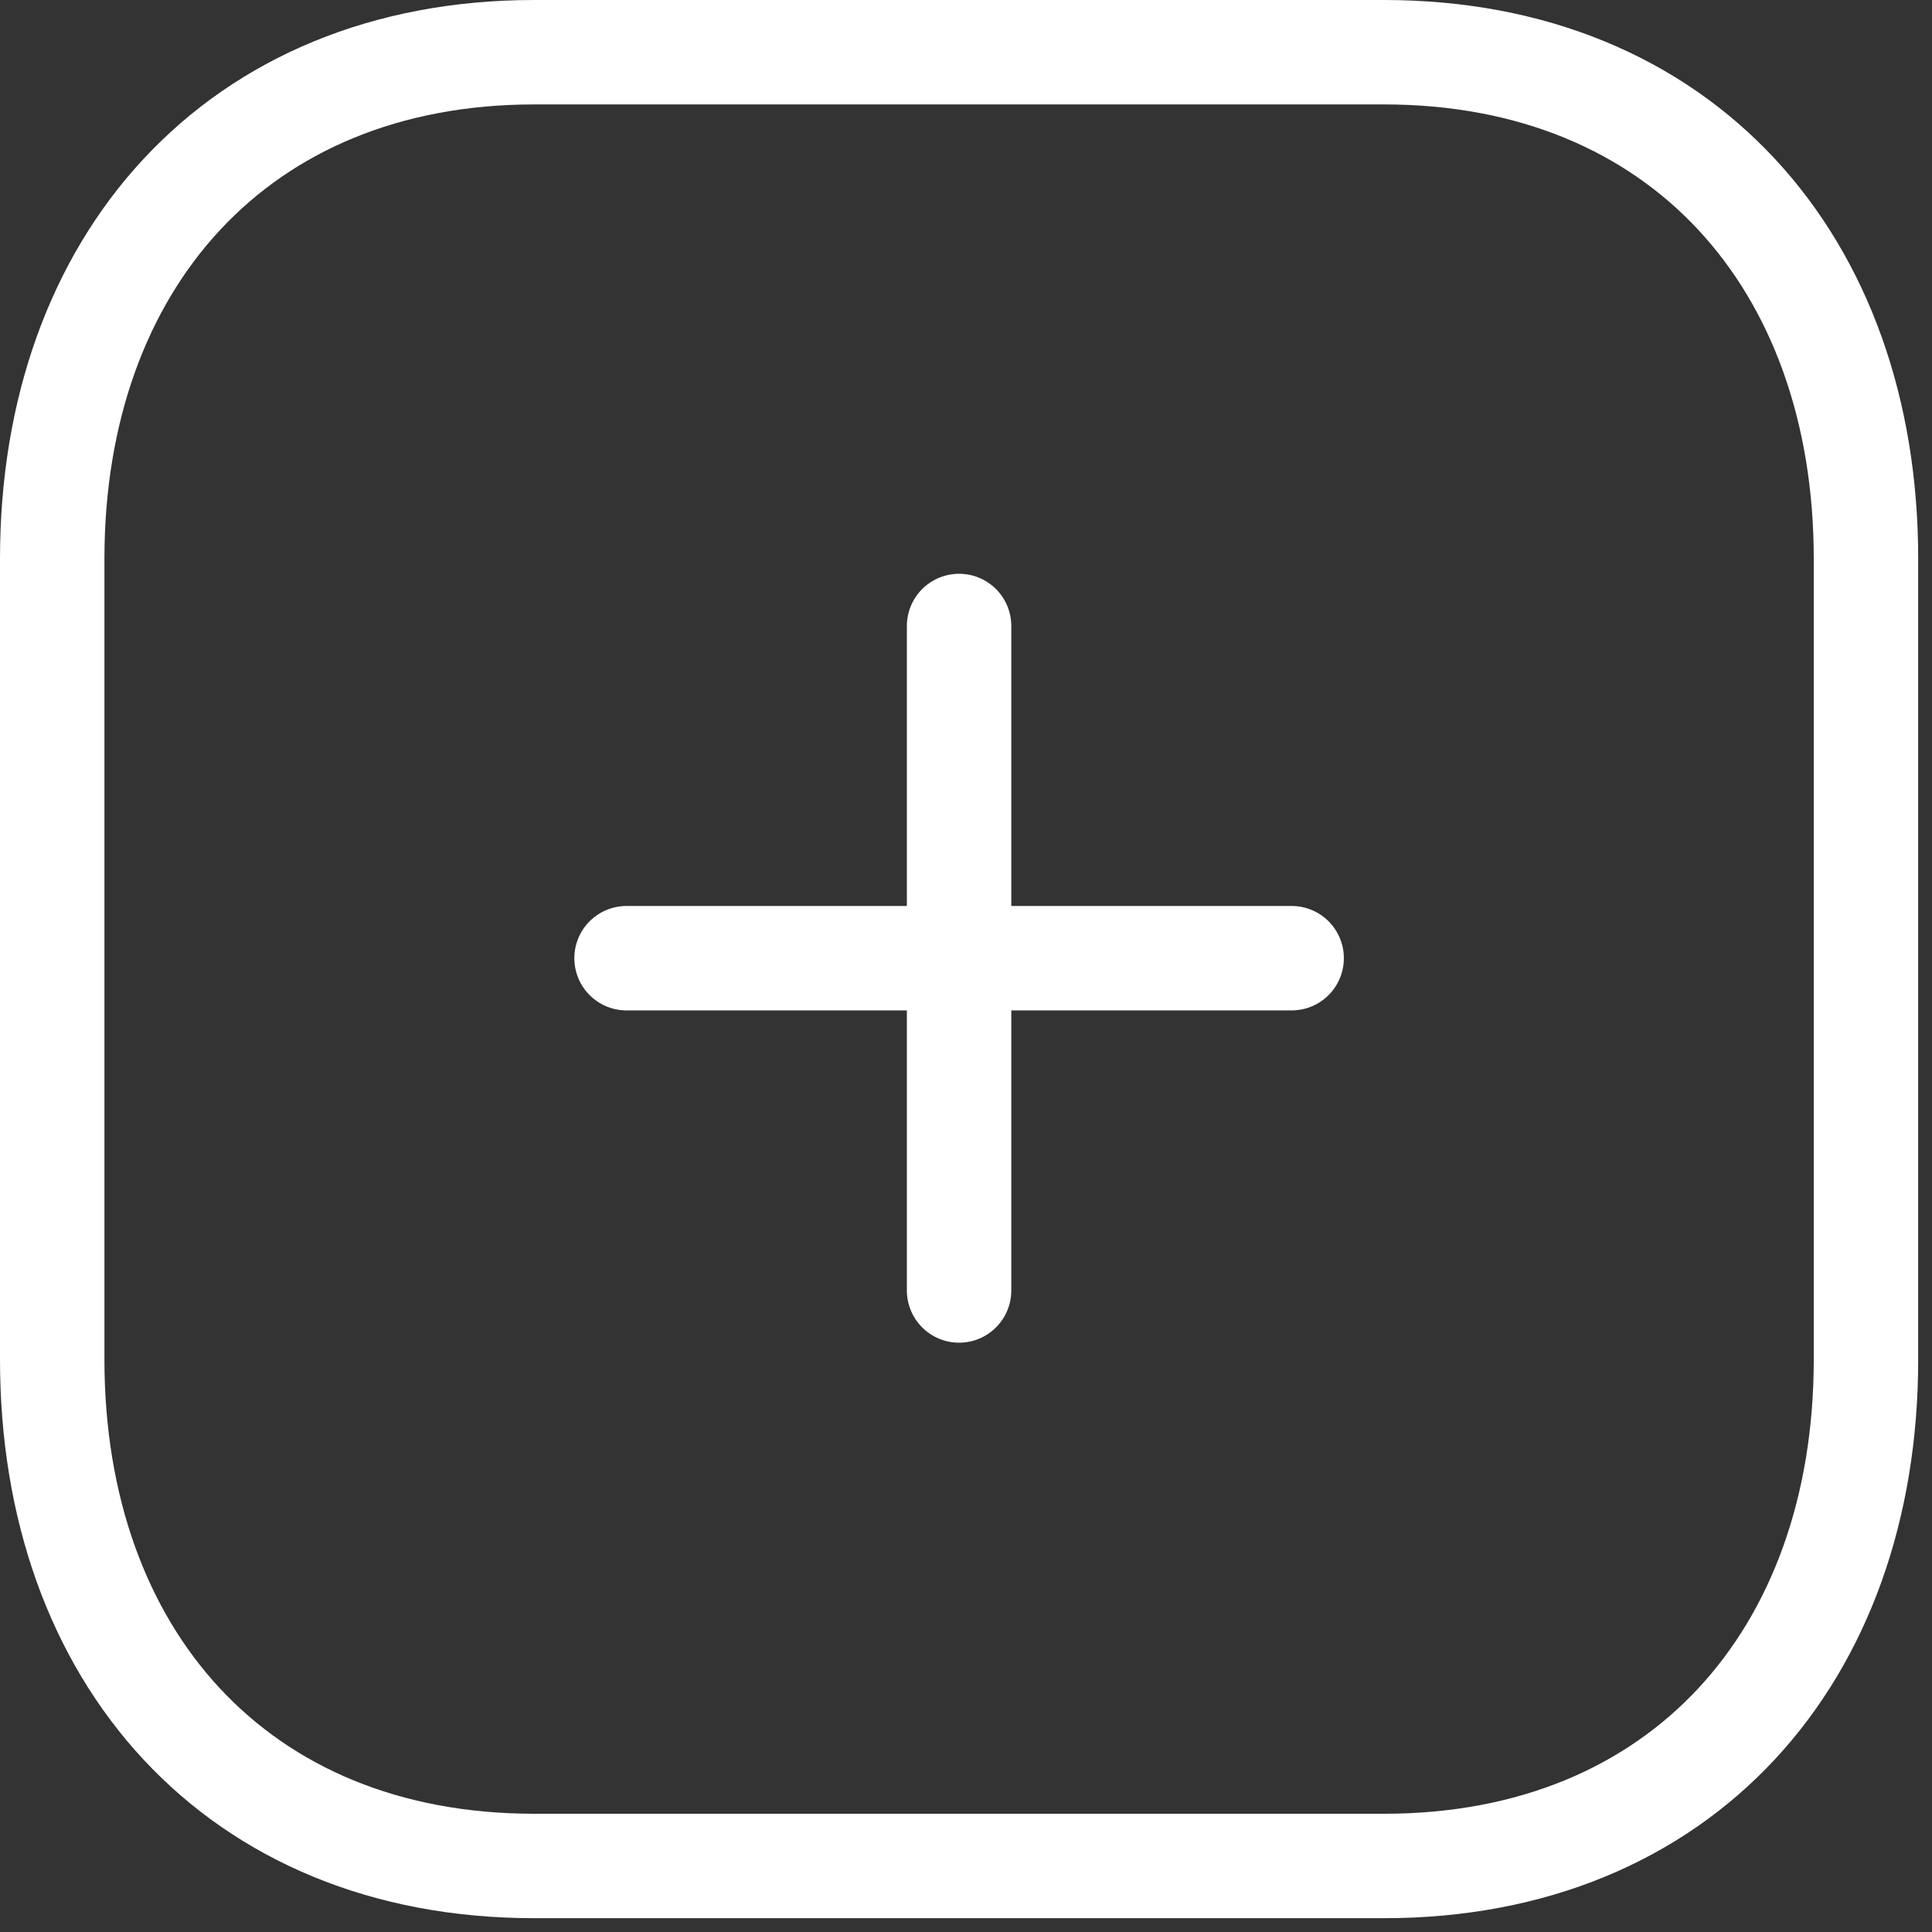 <svg xmlns="http://www.w3.org/2000/svg" width="74" height="74" viewBox="0 0 74 74" fill="none">
  <rect x="0" y="0" width="74" height="74" fill="#333333" stroke="none"/>
  <path d="M36.735 23.977V49.428" stroke="white" stroke-width="4" stroke-linecap="round" stroke-linejoin="round"/>
  <path d="M49.473 36.701H23.998" stroke="white" stroke-width="4" stroke-linecap="round" stroke-linejoin="round"/>
  <path fill-rule="evenodd" clip-rule="evenodd" d="M53.011 2H20.459C9.112 2 2 10.031 2 21.4V52.071C2 63.44 9.079 71.471 20.459 71.471H53.011C64.391 71.471 71.471 63.44 71.471 52.071V21.4C71.471 10.031 64.391 2 53.011 2Z" stroke="white" stroke-width="4" stroke-linecap="round" stroke-linejoin="round"/>
</svg>